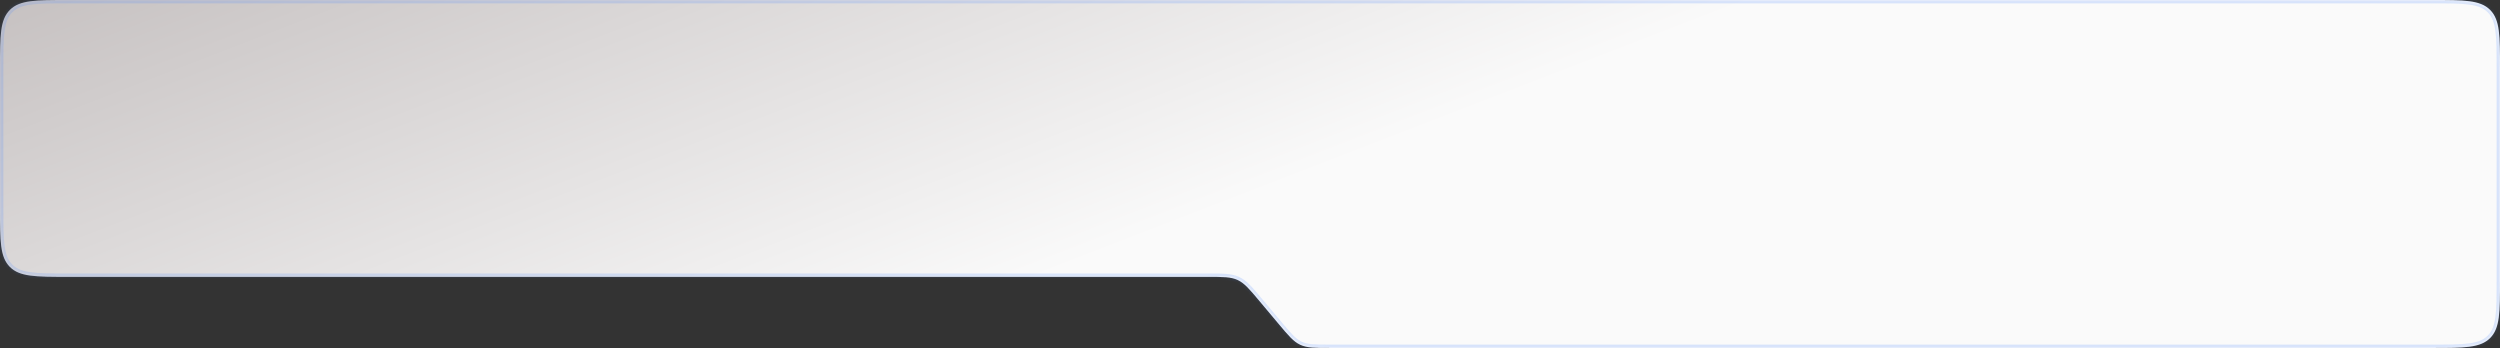 <?xml version="1.0" encoding="UTF-8"?> <svg xmlns="http://www.w3.org/2000/svg" width="740" height="103" viewBox="0 0 740 103" fill="none"><rect x="0" y="0" width="740" height="103" fill="#333333" stroke="none"/> <mask id="path-1-inside-1_84_154" fill="white"> <path fill-rule="evenodd" clip-rule="evenodd" d="M378.45 95.851C381.398 99.367 382.872 101.125 384.882 102.062C386.892 103 389.186 103 393.774 103H720C729.428 103 734.142 103 737.071 100.071C740 97.142 740 92.428 740 83V81.949V50V20C740 10.572 740 5.858 737.071 2.929C734.142 -3.05176e-05 729.428 -3.05176e-05 720 -3.05176e-05H20C10.572 -3.05176e-05 5.858 -3.05176e-05 2.929 2.929C0 5.858 0 10.572 0 20V61.949C0 71.377 0 76.091 2.929 79.02C5.858 81.949 10.572 81.949 20 81.949H357.462C362.05 81.949 364.344 81.949 366.354 82.886C368.364 83.824 369.838 85.582 372.786 89.098L378.45 95.851Z"></path> </mask> <path fill-rule="evenodd" clip-rule="evenodd" d="M378.45 95.851C381.398 99.367 382.872 101.125 384.882 102.062C386.892 103 389.186 103 393.774 103H720C729.428 103 734.142 103 737.071 100.071C740 97.142 740 92.428 740 83V81.949V50V20C740 10.572 740 5.858 737.071 2.929C734.142 -3.05176e-05 729.428 -3.05176e-05 720 -3.05176e-05H20C10.572 -3.05176e-05 5.858 -3.05176e-05 2.929 2.929C0 5.858 0 10.572 0 20V61.949C0 71.377 0 76.091 2.929 79.02C5.858 81.949 10.572 81.949 20 81.949H357.462C362.05 81.949 364.344 81.949 366.354 82.886C368.364 83.824 369.838 85.582 372.786 89.098L378.45 95.851Z" fill="url(#paint0_linear_84_154)"></path> <path d="M372.786 89.098L373.553 88.455L372.786 89.098ZM366.354 82.886L365.931 83.793L366.354 82.886ZM737.071 2.929L737.778 2.222L737.071 2.929ZM2.929 79.02L2.222 79.727L2.929 79.02ZM378.45 95.851L377.683 96.494L378.45 95.851ZM384.882 102.062L385.305 101.156L384.882 102.062ZM2.929 2.929L3.636 3.636L2.929 2.929ZM737.071 100.071L737.778 100.778L737.071 100.071ZM720 102H393.774V104H720V102ZM739 81.949V83H741V81.949H739ZM739 50V81.949H741V50H739ZM739 20V50H741V20H739ZM20 1H720V-1H20V1ZM1 61.949V20H-1V61.949H1ZM357.462 80.949H20V82.949H357.462V80.949ZM379.216 95.209L373.553 88.455L372.02 89.74L377.683 96.494L379.216 95.209ZM357.462 82.949C362.143 82.949 364.17 82.971 365.931 83.793L366.777 81.98C364.519 80.927 361.957 80.949 357.462 80.949V82.949ZM373.553 88.455C370.664 85.011 369.035 83.034 366.777 81.98L365.931 83.793C367.693 84.615 369.012 86.153 372.02 89.74L373.553 88.455ZM741 20C741 15.314 741.002 11.699 740.625 8.894C740.244 6.06 739.459 3.903 737.778 2.222L736.364 3.636C737.612 4.884 738.292 6.548 738.643 9.161C738.998 11.802 739 15.258 739 20H741ZM720 1C724.742 1 728.198 1.002 730.839 1.357C733.452 1.708 735.116 2.388 736.364 3.636L737.778 2.222C736.097 0.541 733.94 -0.244 731.106 -0.625C728.301 -1.002 724.686 -1 720 -1V1ZM-1 61.949C-1 66.635 -1.002 70.25 -0.625 73.055C-0.244 75.889 0.541 78.046 2.222 79.727L3.636 78.313C2.388 77.065 1.708 75.401 1.357 72.788C1.002 70.147 1 66.691 1 61.949H-1ZM20 80.949C15.258 80.949 11.802 80.947 9.161 80.592C6.548 80.24 4.884 79.561 3.636 78.313L2.222 79.727C3.903 81.408 6.06 82.193 8.894 82.574C11.699 82.951 15.314 82.949 20 82.949V80.949ZM393.774 102C389.093 102 387.066 101.978 385.305 101.156L384.459 102.969C386.717 104.022 389.279 104 393.774 104V102ZM377.683 96.494C380.572 99.938 382.201 101.915 384.459 102.969L385.305 101.156C383.543 100.334 382.224 98.796 379.216 95.209L377.683 96.494ZM20 -1C15.314 -1 11.699 -1.002 8.894 -0.625C6.06 -0.244 3.903 0.541 2.222 2.222L3.636 3.636C4.884 2.388 6.548 1.708 9.161 1.357C11.802 1.002 15.258 1 20 1V-1ZM1 20C1 15.258 1.002 11.802 1.357 9.16C1.708 6.548 2.388 4.884 3.636 3.636L2.222 2.222C0.541 3.903 -0.244 6.06 -0.625 8.894C-1.002 11.699 -1 15.314 -1 20H1ZM720 104C724.686 104 728.301 104.002 731.106 103.625C733.94 103.244 736.097 102.459 737.778 100.778L736.364 99.364C735.116 100.612 733.452 101.292 730.839 101.643C728.198 101.998 724.742 102 720 102V104ZM739 83C739 87.742 738.998 91.198 738.643 93.84C738.292 96.452 737.612 98.116 736.364 99.364L737.778 100.778C739.459 99.097 740.244 96.94 740.625 94.106C741.002 91.301 741 87.686 741 83H739Z" fill="#4F87FF" fill-opacity="0.2" mask="url(#path-1-inside-1_84_154)"></path> <defs> <linearGradient id="paint0_linear_84_154" x1="-1.9297e-05" y1="-1.65418e-05" x2="67.723" y2="175.165" gradientUnits="userSpaceOnUse"> <stop stop-color="#C6C1C1"></stop> <stop offset="1" stop-color="#FAFAFA"></stop> </linearGradient> </defs> </svg> 